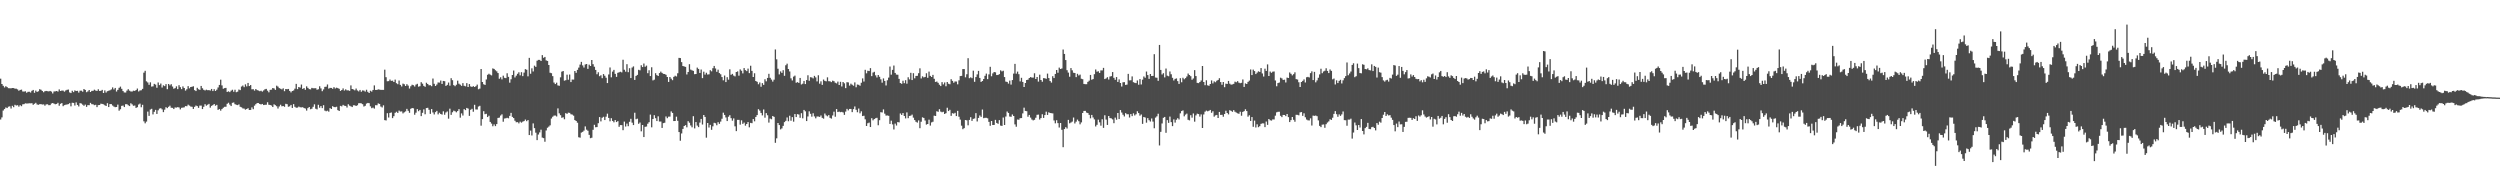 <?xml version="1.0" encoding="UTF-8"?>
<svg xmlns="http://www.w3.org/2000/svg" width="1920" height="150">
  <path d="M0 60.435h1v31.388H0zM1 64.500h1v25.652H1zM2 65.883h1v18.985H2zM3 67.169h1v16.611H3zM4 66.220h1v16.325H4zM5 66.928h1v16.054H5zM6 67.752h1v14.181H6zM7 67.791h1v13.897H7zM8 67.837h1v15.499H8zM9 67.606h1v13.655H9zM10 67.641h1v14.712H10zM11 68.085h1v12.418H11zM12 68.088h1v12.946H12zM13 68.682h1v12.093H13zM14 69.664h1v12.232H14zM15 69.081h1v11.700H15zM16 68.827h1v12.743H16zM17 70.223h1v9.921H17zM18 70.339h1v9.647H18zM19 70.096h1v9.262H19zM20 71.239h1v8.296H20zM21 70.523h1v8.933H21zM22 70.448h1v8.867H22zM23 71.055h1v8.285H23zM24 69.727h1v9.525H24zM25 69.091h1v11.391H25zM26 71.255h1v8.453H26zM27 69.590h1v9.375H27zM28 70.628h1v9.581H28zM29 70.074h1v10.433H29zM30 68.511h1v11.498H30zM31 68.923h1v11.066H31zM32 69.853h1v10.420H32zM33 70.852h1v9.347H33zM34 70.046h1v11.102H34zM35 69.817h1v10.371H35zM36 70.039h1v10.058H36zM37 70.191h1v10.591H37zM38 69.838h1v10.890H38zM39 70.353h1v9.143H39zM40 71.800h1v7.309H40zM41 70.268h1v9.337H41zM42 70.123h1v9.936H42zM43 69.868h1v9.929H43zM44 70.370h1v8.572H44zM45 68.657h1v12.555H45zM46 69.901h1v9.794H46zM47 69.533h1v9.608H47zM48 69.591h1v11.954H48zM49 70.395h1v10.372H49zM50 69.473h1v10.960H50zM51 68.974h1v11.279H51zM52 68.773h1v11.198H52zM53 70.956h1v8.326H53zM54 71.494h1v10.194H54zM55 69.690h1v9.200H55zM56 70.782h1v8.260H56zM57 69.423h1v11.646H57zM58 69.883h1v8.747H58zM59 69.746h1v10.818H59zM60 71.101h1v10.677H60zM61 69.614h1v9.591H61zM62 69.653h1v9.847H62zM63 70.400h1v10.006H63zM64 68.356h1v12.904H64zM65 69.084h1v11.236H65zM66 70.798h1v11.295H66zM67 70.183h1v10.578H67zM68 69.119h1v11.670H68zM69 70.652h1v8.361H69zM70 69.796h1v10.243H70zM71 69.715h1v10.423H71zM72 68.843h1v11.958H72zM73 69.516h1v10.955H73zM74 69.857h1v12.419H74zM75 68.566h1v12.163H75zM76 69.855h1v10.799H76zM77 69.738h1v9.898H77zM78 69.042h1v10.763H78zM79 71.437h1v8.668H79zM80 69.442h1v11.427H80zM81 71.067h1v10.329H81zM82 70.046h1v9.213H82zM83 69.666h1v12.586H83zM84 69.349h1v10.558H84zM85 68.654h1v11.328H85zM86 67.124h1v13.911H86zM87 68.657h1v13.205H87zM88 67.541h1v14.775H88zM89 70.274h1v11.914H89zM90 69.039h1v11.314H90zM91 67.414h1v17.568H91zM92 66.532h1v17.367H92zM93 68.180h1v13.139H93zM94 69.922h1v11.120H94zM95 71.029h1v11.175H95zM96 71.051h1v8.974H96zM97 69.607h1v10.419H97zM98 68.490h1v12.372H98zM99 69.609h1v11.826H99zM100 70.265h1v9.051H100zM101 70.280h1v9.874H101zM102 69.615h1v11.618H102zM103 69.822h1v11.239H103zM104 69.155h1v13.723H104zM105 67.968h1v14.340H105zM106 70.225h1v10.072H106zM107 69.491h1v10.056H107zM108 69.303h1v13.092H108zM109 68.266h1v12.229H109zM110 55.804h1v37.389H110zM111 54.378h1v40.347H111zM112 62.461h1v30.939H112zM113 63.322h1v22.410H113zM114 65.148h1v23.860H114zM115 63.208h1v20.931H115zM116 66.490h1v17.061H116zM117 66.293h1v21.559H117zM118 64.386h1v21.472H118zM119 64.952h1v19.434H119zM120 67.401h1v20.117H120zM121 63.332h1v21.427H121zM122 65.358h1v18.069H122zM123 64.173h1v18.924H123zM124 67.236h1v16.793H124zM125 65.515h1v20.582H125zM126 66.157h1v18.048H126zM127 64.628h1v17.694H127zM128 68.490h1v14.536H128zM129 64.506h1v17.522H129zM130 65.596h1v15.582H130zM131 64.669h1v18.069H131zM132 66.442h1v16.409H132zM133 68.124h1v15.649H133zM134 67.683h1v14.849H134zM135 66.305h1v16.353H135zM136 68.457h1v13.829H136zM137 65.453h1v17.063H137zM138 66.948h1v17.066H138zM139 68.446h1v14.350H139zM140 66.329h1v16.333H140zM141 67.573h1v14.883H141zM142 69.564h1v11.877H142zM143 68.536h1v13.077H143zM144 66.141h1v14.236H144zM145 67.820h1v13.273H145zM146 66.809h1v14.984H146zM147 66.619h1v15.414H147zM148 66.274h1v17.388H148zM149 69.225h1v12.825H149zM150 69.954h1v11.090H150zM151 67.443h1v14.078H151zM152 68.576h1v14.267H152zM153 69.004h1v12.096H153zM154 65.990h1v15.130H154zM155 67.782h1v15.997H155zM156 68.944h1v13.089H156zM157 69.472h1v10.552H157zM158 68.844h1v12.330H158zM159 69.271h1v11.173H159zM160 69.236h1v10.539H160zM161 69.535h1v13.129H161zM162 68.282h1v13.011H162zM163 69.952h1v10.799H163zM164 68.492h1v11.397H164zM165 69.888h1v11.336H165zM166 68.859h1v11.655H166zM167 67.162h1v17.199H167zM168 65.218h1v18.539H168zM169 61.172h1v23.843H169zM170 65.564h1v18.214H170zM171 68.145h1v14.598H171zM172 67.676h1v14.344H172zM173 67.505h1v14.475H173zM174 70.582h1v9.117H174zM175 70.123h1v8.755H175zM176 70.755h1v9.570H176zM177 69.655h1v11.801H177zM178 68.924h1v10.008H178zM179 70.461h1v8.214H179zM180 68.896h1v11.129H180zM181 70.785h1v9.719H181zM182 70.388h1v10.369H182zM183 68.766h1v11.425H183zM184 69.242h1v12.764H184zM185 66.479h1v15.940H185zM186 65.693h1v17.575H186zM187 66.961h1v16.448H187zM188 64.766h1v19.442H188zM189 66.377h1v17.341H189zM190 63.686h1v19.420H190zM191 66.119h1v18.357H191zM192 65.329h1v19.125H192zM193 68.608h1v13.888H193zM194 68.488h1v15.378H194zM195 69.596h1v11.570H195zM196 68.365h1v11.685H196zM197 69.225h1v9.921H197zM198 69.544h1v9.596H198zM199 70.053h1v9.843H199zM200 69.708h1v10.497H200zM201 70.353h1v9.484H201zM202 69.422h1v11.282H202zM203 68.539h1v11.962H203zM204 68.236h1v12.220H204zM205 69.630h1v8.899H205zM206 70.925h1v9.488H206zM207 69.010h1v11.624H207zM208 68.879h1v12.148H208zM209 67.568h1v14.633H209zM210 67.965h1v12.155H210zM211 69.030h1v11.786H211zM212 65.783h1v15.844H212zM213 66.495h1v16.842H213zM214 67.661h1v14.097H214zM215 68.146h1v12.293H215zM216 68.657h1v13.004H216zM217 67.846h1v13.544H217zM218 70.053h1v11.973H218zM219 68.361h1v11.366H219zM220 68.531h1v11.489H220zM221 68.315h1v13.669H221zM222 69.846h1v11.842H222zM223 70.971h1v9.624H223zM224 69.869h1v13.009H224zM225 69.499h1v10.484H225zM226 68.076h1v13.972H226zM227 64.409h1v18.334H227zM228 68.446h1v14.207H228zM229 66.810h1v15.052H229zM230 67.289h1v15.094H230zM231 64.897h1v17.569H231zM232 68.300h1v14.016H232zM233 67.642h1v15.371H233zM234 68.980h1v14.379H234zM235 66.287h1v18.647H235zM236 67.475h1v15.565H236zM237 68.460h1v13.705H237zM238 68.647h1v15.272H238zM239 67.474h1v16.011H239zM240 67.799h1v14.208H240zM241 67.786h1v12.353H241zM242 67.762h1v15.756H242zM243 68.899h1v15.105H243zM244 68.559h1v11.919H244zM245 66.270h1v16.462H245zM246 67.898h1v13.565H246zM247 70.035h1v13.009H247zM248 68.646h1v12.146H248zM249 66.719h1v18.230H249zM250 66.580h1v18.880H250zM251 64.854h1v20.130H251zM252 68.063h1v17.708H252zM253 67.501h1v15.558H253zM254 67.513h1v16.208H254zM255 68.203h1v13.374H255zM256 66.933h1v15.285H256zM257 67.934h1v14.379H257zM258 67.312h1v14.647H258zM259 67.694h1v16.904H259zM260 68.212h1v17.056H260zM261 69.812h1v11.478H261zM262 69.114h1v12.621H262zM263 67.913h1v12.623H263zM264 69.508h1v11.712H264zM265 68.626h1v12.723H265zM266 69.388h1v13.207H266zM267 69.366h1v10.709H267zM268 69.779h1v11.360H268zM269 65.611h1v16.063H269zM270 68.337h1v13.901H270zM271 68.690h1v12.154H271zM272 69.357h1v11.546H272zM273 68.003h1v13.428H273zM274 69.471h1v11.379H274zM275 70.213h1v9.084H275zM276 69.050h1v10.156H276zM277 70.438h1v8.956H277zM278 69.417h1v10.596H278zM279 69.557h1v12.237H279zM280 70.337h1v10.909H280zM281 68.921h1v10.653H281zM282 70.520h1v8.534H282zM283 71.434h1v7.834H283zM284 69.660h1v11.986H284zM285 70.366h1v12.723H285zM286 69.079h1v13.568H286zM287 65.579h1v17.828H287zM288 69.063h1v11.725H288zM289 69.056h1v11.811H289zM290 68.602h1v10.796H290zM291 68.800h1v11.042H291zM292 69.019h1v12.798H292zM293 69.035h1v13.500H293zM294 69.028h1v11.864H294zM295 53.504h1v38.757H295zM296 59.314h1v33.225H296zM297 62.394h1v24.545H297zM298 62.324h1v27.929H298zM299 61.066h1v25.646H299zM300 62.114h1v24.274H300zM301 61.955h1v28.791H301zM302 62.959h1v26.304H302zM303 61.130h1v25.506H303zM304 63.885h1v21.950H304zM305 64.673h1v22.035H305zM306 61.854h1v23.083H306zM307 65.173h1v20.486H307zM308 66.390h1v19.181H308zM309 64.227h1v22.888H309zM310 64.715h1v21.543H310zM311 66.071h1v19.485H311zM312 64.690h1v18.924H312zM313 65.744h1v19.330H313zM314 67.986h1v18.656H314zM315 66.242h1v17.302H315zM316 65.084h1v17.841H316zM317 65.456h1v17.756H317zM318 66.471h1v21.628H318zM319 64.980h1v21.534H319zM320 64.364h1v19.428H320zM321 66.574h1v18.827H321zM322 66.198h1v18.207H322zM323 63.118h1v26.081H323zM324 64.277h1v22.357H324zM325 65.971h1v18.039H325zM326 66.670h1v21.112H326zM327 63.551h1v19.446H327zM328 64.507h1v18.297H328zM329 65.476h1v18.863H329zM330 65.437h1v22.037H330zM331 66.179h1v17.566H331zM332 60.321h1v26.049H332zM333 64.384h1v23.526H333zM334 66.055h1v20.080H334zM335 64.911h1v20.226H335zM336 63.314h1v24.562H336zM337 63.425h1v23.172H337zM338 61.832h1v25.744H338zM339 64.451h1v23.555H339zM340 62.155h1v23.331H340zM341 62.380h1v25.756H341zM342 65.983h1v20.414H342zM343 65.177h1v20.417H343zM344 63.391h1v27.740H344zM345 65.792h1v17.683H345zM346 60.056h1v28.175H346zM347 61.592h1v24.628H347zM348 65.384h1v19.602H348zM349 66.214h1v19.241H349zM350 65.064h1v21.195H350zM351 61.951h1v23.351H351zM352 64.272h1v19.519H352zM353 65.032h1v25.362H353zM354 65.966h1v21.114H354zM355 63.825h1v24.924H355zM356 65.917h1v17.874H356zM357 66.296h1v18.275H357zM358 63.827h1v19.072H358zM359 66.813h1v16.581H359zM360 64.539h1v24.446H360zM361 66.360h1v17.950H361zM362 66.744h1v16.794H362zM363 66.143h1v19.683H363zM364 66.841h1v13.643H364zM365 66.224h1v17.869H365zM366 64.963h1v19.146H366zM367 68.532h1v13.297H367zM368 68.044h1v13.208H368zM369 53.015h1v43.496H369zM370 62.966h1v28.507H370zM371 64.720h1v20.659H371zM372 65.238h1v22.457H372zM373 61.011h1v26.388H373zM374 57.443h1v32.469H374zM375 56.647h1v32.219H375zM376 57.370h1v36.295H376zM377 57.918h1v37.004H377zM378 52.518h1v44.464H378zM379 52.949h1v42.595H379zM380 53.980h1v42.889H380zM381 54.801h1v40.471H381zM382 56.137h1v34.459H382zM383 60.447h1v29.882H383zM384 59.330h1v29.385H384zM385 60.981h1v26.805H385zM386 58.105h1v35.367H386zM387 59.759h1v31.280H387zM388 59.991h1v30.857H388zM389 56.274h1v34.177H389zM390 59.034h1v31.851H390zM391 63.506h1v25.483H391zM392 60.856h1v25.850H392zM393 57.617h1v32.161H393zM394 54.165h1v36.492H394zM395 59.501h1v33.230H395zM396 58.136h1v35.764H396zM397 56.673h1v37.131H397zM398 55.486h1v39.295H398zM399 57.855h1v35.607H399zM400 55.452h1v38.747H400zM401 58.477h1v34.975H401zM402 55.773h1v37.187H402zM403 53.072h1v38.743H403zM404 53.574h1v39.503H404zM405 58.614h1v33.590H405zM406 44.456h1v59.266H406zM407 56.642h1v43.636H407zM408 52.497h1v51.558H408zM409 54.881h1v39.886H409zM410 50.443h1v47.960H410zM411 51.376h1v50.527H411zM412 46.632h1v60.979H412zM413 45.962h1v57.342H413zM414 45.988h1v55.711H414zM415 46.841h1v52.762H415zM416 42.342h1v63.347H416zM417 44.368h1v61.730H417zM418 43.730h1v65.125H418zM419 46.365h1v53.809H419zM420 46.818h1v51.270H420zM421 49.912h1v47.335H421zM422 55.839h1v40.402H422zM423 56.219h1v34.824H423zM424 58.486h1v31.165H424zM425 63.380h1v25.393H425zM426 64.572h1v24.184H426zM427 63.491h1v25.940H427zM428 65.586h1v17.664H428zM429 65.886h1v21.139H429zM430 59.395h1v29.099H430zM431 55.048h1v35.402H431zM432 54.510h1v35.546H432zM433 61.964h1v29.638H433zM434 61.571h1v25.320H434zM435 57.370h1v30.087H435zM436 61.253h1v25.286H436zM437 57.253h1v29.447H437zM438 63.010h1v24.751H438zM439 61.081h1v26.912H439zM440 61.137h1v27.674H440zM441 54.531h1v37.695H441zM442 55.919h1v37.000H442zM443 53.679h1v40.591H443zM444 51.936h1v53.505H444zM445 49.625h1v56.115H445zM446 47.495h1v54.348H446zM447 50.241h1v51.056H447zM448 51.839h1v48.446H448zM449 49.484h1v47.573H449zM450 49.156h1v50.404H450zM451 52.906h1v47.506H451zM452 49.665h1v53.897H452zM453 50.695h1v55.462H453zM454 46.092h1v59.705H454zM455 49.305h1v50.385H455zM456 51.255h1v44.597H456zM457 53.691h1v44.068H457zM458 57.060h1v40.528H458zM459 55.519h1v39.078H459zM460 58.533h1v31.384H460zM461 57.819h1v35.433H461zM462 60.058h1v30.342H462zM463 56.890h1v32.821H463zM464 58.179h1v34.051H464zM465 59.721h1v29.868H465zM466 63.809h1v23.464H466zM467 57.177h1v33.411H467zM468 51.812h1v41.356H468zM469 59.411h1v31.364H469zM470 54.994h1v37.883H470zM471 53.643h1v40.304H471zM472 56.732h1v35.483H472zM473 59.044h1v34.695H473zM474 55.929h1v37.102H474zM475 55.524h1v41.883H475zM476 55.086h1v40.982H476zM477 55.613h1v40.476H477zM478 45.858h1v54.112H478zM479 53.563h1v39.830H479zM480 55.047h1v42.119H480zM481 49.325h1v45.580H481zM482 55.426h1v41.482H482zM483 52.381h1v41.155H483zM484 59.954h1v31.290H484zM485 51.889h1v42.339H485zM486 50.982h1v45.077H486zM487 61.398h1v25.159H487zM488 58.299h1v33.286H488zM489 57.511h1v33.628H489zM490 53.593h1v41.507H490zM491 54.007h1v40.075H491zM492 50.126h1v50.735H492zM493 51.497h1v44.480H493zM494 48.782h1v56.494H494zM495 51.251h1v46.111H495zM496 50.400h1v46.758H496zM497 56.202h1v38.829H497zM498 53.976h1v39.866H498zM499 58.436h1v29.593H499zM500 51.643h1v46.126H500zM501 61.724h1v29.691H501zM502 61.180h1v27.295H502zM503 56.228h1v34.556H503zM504 57.679h1v35.284H504zM505 58.380h1v30.945H505zM506 56.122h1v37.197H506zM507 55.010h1v38.312H507zM508 55.941h1v42.319H508zM509 56.713h1v37.838H509zM510 56.829h1v37.412H510zM511 57.451h1v32.020H511zM512 59.135h1v31.667H512zM513 62.903h1v26.718H513zM514 59.121h1v30.412H514zM515 60.413h1v25.126H515zM516 61.593h1v25.127H516zM517 59.050h1v33.924H517zM518 58.158h1v34.791H518zM519 58.745h1v30.855H519zM520 56.275h1v36.522H520zM521 44.447h1v56.984H521zM522 44.600h1v63.487H522zM523 47.731h1v54.777H523zM524 50.684h1v48.332H524zM525 51.063h1v45.723H525zM526 51.354h1v44.765H526zM527 57.187h1v40.595H527zM528 55.283h1v37.819H528zM529 49.329h1v44.911H529zM530 53.473h1v42.875H530zM531 54.012h1v43.777H531zM532 54.405h1v34.854H532zM533 56.975h1v41.627H533zM534 56.808h1v36.927H534zM535 51.903h1v44.564H535zM536 52.960h1v44.665H536zM537 56.023h1v38.136H537zM538 53.414h1v37.923H538zM539 60.030h1v35.634H539zM540 55.026h1v33.302H540zM541 57.294h1v32.536H541zM542 55.878h1v49.827H542zM543 57.235h1v37.228H543zM544 57.071h1v40.877H544zM545 53.925h1v41.983H545zM546 54.782h1v44.928H546zM547 52.356h1v44.662H547zM548 50.628h1v43.672H548zM549 52.579h1v42.065H549zM550 55.158h1v41.025H550zM551 53.487h1v40.371H551zM552 56.101h1v39.041H552zM553 57.048h1v36.328H553zM554 59.203h1v31.977H554zM555 61.717h1v24.825H555zM556 58.001h1v30.252H556zM557 63.024h1v27.192H557zM558 59.297h1v33.701H558zM559 61.170h1v28.485H559zM560 53.240h1v35.249H560zM561 57.434h1v33.344H561zM562 56.754h1v35.896H562zM563 58.076h1v32.831H563zM564 58.684h1v38.353H564zM565 55.280h1v45.408H565zM566 54.858h1v37.181H566zM567 58.096h1v33.952H567zM568 53.300h1v42.434H568zM569 54.307h1v38.086H569zM570 56.379h1v38.776H570zM571 52.259h1v41.918H571zM572 53.879h1v42.612H572zM573 54.631h1v40.608H573zM574 52.690h1v41.038H574zM575 56.175h1v41.602H575zM576 50.485h1v43.868H576zM577 54.414h1v40.183H577zM578 59.133h1v32.318H578zM579 56.250h1v36.942H579zM580 62.226h1v27.599H580zM581 62.844h1v25.547H581zM582 64.715h1v19.134H582zM583 63.350h1v21.588H583zM584 66.599h1v20.155H584zM585 63.842h1v24.773H585zM586 65.178h1v18.892H586zM587 60.888h1v29.472H587zM588 62.455h1v24.450H588zM589 59.866h1v28.655H589zM590 56.677h1v37.479H590zM591 59.729h1v31.375H591zM592 61.140h1v30.478H592zM593 62.669h1v26.423H593zM594 61.195h1v28.543H594zM595 37.972h1v71.717H595zM596 45.559h1v60.693H596zM597 52.769h1v41.683H597zM598 57.118h1v38.912H598zM599 54.836h1v44.555H599zM600 55.963h1v42.643H600zM601 53.891h1v42.758H601zM602 58.232h1v35.562H602zM603 50.119h1v42.701H603zM604 48.907h1v41.319H604zM605 52.999h1v40.141H605zM606 54.881h1v34.020H606zM607 60.136h1v32.600H607zM608 61.785h1v28.196H608zM609 58.806h1v34.616H609zM610 58.044h1v29.578H610zM611 63.537h1v26.351H611zM612 63.060h1v24.618H612zM613 63.712h1v24.240H613zM614 59.829h1v30.662H614zM615 64.873h1v22.075H615zM616 64.248h1v26.624H616zM617 62.178h1v22.269H617zM618 64.567h1v20.959H618zM619 61.504h1v31.468H619zM620 57.805h1v31.640H620zM621 62.023h1v23.456H621zM622 59.283h1v28.105H622zM623 59.486h1v30.123H623zM624 60.191h1v26.779H624zM625 58.276h1v31.102H625zM626 59.427h1v31.477H626zM627 62.515h1v26.925H627zM628 57.827h1v31.676H628zM629 64.240h1v25.571H629zM630 62.446h1v26.241H630zM631 65.166h1v25.381H631zM632 61.084h1v30.031H632zM633 62.084h1v25.084H633zM634 62.470h1v26.142H634zM635 59.372h1v29.986H635zM636 62.376h1v26.010H636zM637 62.475h1v28.034H637zM638 63.095h1v27.974H638zM639 61.952h1v26.704H639zM640 62.346h1v23.427H640zM641 63.563h1v26.106H641zM642 64.054h1v19.717H642zM643 62.649h1v23.399H643zM644 65.271h1v20.422H644zM645 62.831h1v23.344H645zM646 66.409h1v19.517H646zM647 62.992h1v23.377H647zM648 64.021h1v24.174H648zM649 67.677h1v18.012H649zM650 63.108h1v20.504H650zM651 63.298h1v21.491H651zM652 65.755h1v17.913H652zM653 64.281h1v19.376H653zM654 65.067h1v21.070H654zM655 65.857h1v17.952H655zM656 63.277h1v18.479H656zM657 67.040h1v17.299H657zM658 64.919h1v21.319H658zM659 65.117h1v18.247H659zM660 65.847h1v21.179H660zM661 63.516h1v22.000H661zM662 60.185h1v28.960H662zM663 62.630h1v26.256H663zM664 53.584h1v38.065H664zM665 56.324h1v40.430H665zM666 54.313h1v40.348H666zM667 54.562h1v39.580H667zM668 52.319h1v45.242H668zM669 58.483h1v32.310H669zM670 55.712h1v36.697H670zM671 55.168h1v36.277H671zM672 57.842h1v33.001H672zM673 59.486h1v30.993H673zM674 57.612h1v38.604H674zM675 58.992h1v33.342H675zM676 60.905h1v25.253H676zM677 63.483h1v22.912H677zM678 60.223h1v23.815H678zM679 62.140h1v25.164H679zM680 65.660h1v23.105H680zM681 61.634h1v27.051H681zM682 59.590h1v29.364H682zM683 51.121h1v44.047H683zM684 57.320h1v35.371H684zM685 53.681h1v41.857H685zM686 50.347h1v49.068H686zM687 56.007h1v38.894H687zM688 57.287h1v39.099H688zM689 57.402h1v36.330H689zM690 60.588h1v33.393H690zM691 63.793h1v23.327H691zM692 64.364h1v23.901H692zM693 61.998h1v24.822H693zM694 63.916h1v25.193H694zM695 61.583h1v29.362H695zM696 64.262h1v22.074H696zM697 59.363h1v31.415H697zM698 60.962h1v28.090H698zM699 55.892h1v32.954H699zM700 61.504h1v26.526H700zM701 56.228h1v34.139H701zM702 60.150h1v32.075H702zM703 58.338h1v35.208H703zM704 58.226h1v35.949H704zM705 56.216h1v36.270H705zM706 52.483h1v45.965H706zM707 60.285h1v33.215H707zM708 58.598h1v31.516H708zM709 59.418h1v31.173H709zM710 59.066h1v33.498H710zM711 56.245h1v39.425H711zM712 59.729h1v35.482H712zM713 55.006h1v36.924H713zM714 58.249h1v38.238H714zM715 59.147h1v34.836H715zM716 57.486h1v35.985H716zM717 60.511h1v28.320H717zM718 62.905h1v26.170H718zM719 62.628h1v22.839H719zM720 63.599h1v22.261H720zM721 65.073h1v18.795H721zM722 66.095h1v19.592H722zM723 63.070h1v23.138H723zM724 64.816h1v20.986H724zM725 63.325h1v24.226H725zM726 66.256h1v20.657H726zM727 63.000h1v19.729H727zM728 64.330h1v20.979H728zM729 64.708h1v19.626H729zM730 60.831h1v28.154H730zM731 62.106h1v24.831H731zM732 63.561h1v23.729H732zM733 62.581h1v24.060H733zM734 62.593h1v26.527H734zM735 64.754h1v20.395H735zM736 61.700h1v27.966H736zM737 58.412h1v33.436H737zM738 58.285h1v38.206H738zM739 53.019h1v46.184H739zM740 53.059h1v45.326H740zM741 59.387h1v32.793H741zM742 57.041h1v35.391H742zM743 44.683h1v51.592H743zM744 60.041h1v32.056H744zM745 59.389h1v30.612H745zM746 60.044h1v32.764H746zM747 54.265h1v37.016H747zM748 62.836h1v28.164H748zM749 59.210h1v27.688H749zM750 57.116h1v36.149H750zM751 54.413h1v36.173H751zM752 59.847h1v28.852H752zM753 62.949h1v26.787H753zM754 62.231h1v21.906H754zM755 60.671h1v30.102H755zM756 58.214h1v32.258H756zM757 56.513h1v33.968H757zM758 60.797h1v30.060H758zM759 57.147h1v36.440H759zM760 51.324h1v45.312H760zM761 58.574h1v34.330H761zM762 56.357h1v39.633H762zM763 55.293h1v40.639H763zM764 55.552h1v36.514H764zM765 57.647h1v36.786H765zM766 57.569h1v37.500H766zM767 56.914h1v35.342H767zM768 53.991h1v42.464H768zM769 54.847h1v41.873H769zM770 54.347h1v35.913H770zM771 59.189h1v36.808H771zM772 62.676h1v26.825H772zM773 62.944h1v22.726H773zM774 64.225h1v22.507H774zM775 61.912h1v27.605H775zM776 64.981h1v24.714H776zM777 61.487h1v26.408H777zM778 56.531h1v32.542H778zM779 49.059h1v46.473H779zM780 56.565h1v40.787H780zM781 54.984h1v36.833H781zM782 56.996h1v34.937H782zM783 62.492h1v28.275H783zM784 59.767h1v30.928H784zM785 62.916h1v24.159H785zM786 66.812h1v15.865H786zM787 63.768h1v21.438H787zM788 61.422h1v23.981H788zM789 61.201h1v28.429H789zM790 59.896h1v28.391H790zM791 59.175h1v31.150H791zM792 59.597h1v32.210H792zM793 59.576h1v32.913H793zM794 56.271h1v35.738H794zM795 60.686h1v29.732H795zM796 59.148h1v29.020H796zM797 62.692h1v25.308H797zM798 57.337h1v34.467H798zM799 61.433h1v29.254H799zM800 62.790h1v24.955H800zM801 59.991h1v30.562H801zM802 60.127h1v28.262H802zM803 60.501h1v25.260H803zM804 56.533h1v31.754H804zM805 59.969h1v26.322H805zM806 62.247h1v24.541H806zM807 63.444h1v23.511H807zM808 58.539h1v28.540H808zM809 59.956h1v32.573H809zM810 56.795h1v37.918H810zM811 53.785h1v38.510H811zM812 55.885h1v38.666H812zM813 51.930h1v45.991H813zM814 53.016h1v41.451H814zM815 52.576h1v47.125H815zM816 38.052h1v74.994H816zM817 41.399h1v57.739H817zM818 46.121h1v51.560H818zM819 53.901h1v44.808H819zM820 55.752h1v36.284H820zM821 58.954h1v35.786H821zM822 52.273h1v41.840H822zM823 54.013h1v39.383H823zM824 55.885h1v34.396H824zM825 56.062h1v38.738H825zM826 59.254h1v34.200H826zM827 56.692h1v35.143H827zM828 57.938h1v35.127H828zM829 57.269h1v38.236H829zM830 60.468h1v33.520H830zM831 60.800h1v25.991H831zM832 64.464h1v20.724H832zM833 64.680h1v20.471H833zM834 64.658h1v21.831H834zM835 62.896h1v23.950H835zM836 61.940h1v26.295H836zM837 57.540h1v33.346H837zM838 61.222h1v27.032H838zM839 60.720h1v29.475H839zM840 56.984h1v34.713H840zM841 53.366h1v43.750H841zM842 55.031h1v40.795H842zM843 54.757h1v37.142H843zM844 56.003h1v37.936H844zM845 54.058h1v42.440H845zM846 54.087h1v37.512H846zM847 52.145h1v46.049H847zM848 60.743h1v27.756H848zM849 60.223h1v31.615H849zM850 59.275h1v36.684H850zM851 61.091h1v28.010H851zM852 58.764h1v31.928H852zM853 58.480h1v32.454H853zM854 55.364h1v36.347H854zM855 59.754h1v34.888H855zM856 61.307h1v29.031H856zM857 59.176h1v32.794H857zM858 62.905h1v23.897H858zM859 60.958h1v30.474H859zM860 63.734h1v20.812H860zM861 66.473h1v19.938H861zM862 63.181h1v24.944H862zM863 63.068h1v26.394H863zM864 65.208h1v21.697H864zM865 64.950h1v22.819H865zM866 56.714h1v31.029H866zM867 61.744h1v28.544H867zM868 61.659h1v25.940H868zM869 58.694h1v30.485H869zM870 63.118h1v23.945H870zM871 63.608h1v25.062H871zM872 63.848h1v23.910H872zM873 61.814h1v23.628H873zM874 65.056h1v21.779H874zM875 60.710h1v28.145H875zM876 64.850h1v23.035H876zM877 61.196h1v33.943H877zM878 58.713h1v31.149H878zM879 59.723h1v30.524H879zM880 54.957h1v39.247H880zM881 57.652h1v33.080H881zM882 60.551h1v31.772H882zM883 56.857h1v36.457H883zM884 58.377h1v32.591H884zM885 58.266h1v35.100H885zM886 41.629h1v56.904H886zM887 59.528h1v30.796H887zM888 59.723h1v29.609H888zM889 62.038h1v25.316H889zM890 34.518h1v77.206H890zM891 53.707h1v47.542H891zM892 57.203h1v37.619H892zM893 56.212h1v34.250H893zM894 59.464h1v30.354H894zM895 52.637h1v49.344H895zM896 58.136h1v34.115H896zM897 58.591h1v35.775H897zM898 54.890h1v34.634H898zM899 57.060h1v36.738H899zM900 59.750h1v37.115H900zM901 61.791h1v29.912H901zM902 60.562h1v33.598H902zM903 60.224h1v31.712H903zM904 62.328h1v28.457H904zM905 64.436h1v27.326H905zM906 60.043h1v27.022H906zM907 63.164h1v22.127H907zM908 59.697h1v25.109H908zM909 60.884h1v28.455H909zM910 60.003h1v28.035H910zM911 58.733h1v28.492H911zM912 56.482h1v35.523H912zM913 57.585h1v34.864H913zM914 58.528h1v29.950H914zM915 61.220h1v29.169H915zM916 60.279h1v26.844H916zM917 53.875h1v39.577H917zM918 58.442h1v30.187H918zM919 63.630h1v23.651H919zM920 63.825h1v23.785H920zM921 62.986h1v26.544H921zM922 61.805h1v26.028H922zM923 50.693h1v47.608H923zM924 62.953h1v24.970H924zM925 65.434h1v20.349H925zM926 61.652h1v23.306H926zM927 65.524h1v19.991H927zM928 65.899h1v19.220H928zM929 64.537h1v19.890H929zM930 61.751h1v24.893H930zM931 64.042h1v21.416H931zM932 62.503h1v27.079H932zM933 63.196h1v25.419H933zM934 62.026h1v26.246H934zM935 61.402h1v29.227H935zM936 60.075h1v25.901H936zM937 63.013h1v25.278H937zM938 65.065h1v23.091H938zM939 62.993h1v26.658H939zM940 66.992h1v20.585H940zM941 64.237h1v20.805H941zM942 64.479h1v22.309H942zM943 62.147h1v25.697H943zM944 64.276h1v20.352H944zM945 65.018h1v20.108H945zM946 64.805h1v21.081H946zM947 64.412h1v20.178H947zM948 62.717h1v23.088H948zM949 63.187h1v23.310H949zM950 62.289h1v24.751H950zM951 63.496h1v23.893H951zM952 63.910h1v21.909H952zM953 63.610h1v25.276H953zM954 61.050h1v24.918H954zM955 66.762h1v18.569H955zM956 64.073h1v19.850H956zM957 64.524h1v20.757H957zM958 62.880h1v26.708H958zM959 61.908h1v26.631H959zM960 53.363h1v39.506H960zM961 57.664h1v32.232H961zM962 53.436h1v43.929H962zM963 54.602h1v38.031H963zM964 56.895h1v40.989H964zM965 55.741h1v39.769H965zM966 54.798h1v42.877H966zM967 55.237h1v41.672H967zM968 52.291h1v42.854H968zM969 56.433h1v38.286H969zM970 58.782h1v35.978H970zM971 52.720h1v44.938H971zM972 54.461h1v38.871H972zM973 49.447h1v46.453H973zM974 58.382h1v33.015H974zM975 54.955h1v37.386H975zM976 55.919h1v36.715H976zM977 55.035h1v36.688H977zM978 54.861h1v36.866H978zM979 61.815h1v27.018H979zM980 66.251h1v20.042H980zM981 63.786h1v22.083H981zM982 63.375h1v22.421H982zM983 59.650h1v29.289H983zM984 60.224h1v29.749H984zM985 61.402h1v26.864H985zM986 61.163h1v27.161H986zM987 63.326h1v25.886H987zM988 59.594h1v27.976H988zM989 59.897h1v30.071H989zM990 55.639h1v38.101H990zM991 56.694h1v35.570H991zM992 57.904h1v31.934H992zM993 56.967h1v35.051H993zM994 55.560h1v37.926H994zM995 60.763h1v27.429H995zM996 61.075h1v27.168H996zM997 63.158h1v25.401H997zM998 66.834h1v19.469H998zM999 62.966h1v23.096H999zM1000 62.101h1v26.909H1000zM1001 60.973h1v26.050H1001zM1002 63.313h1v26.759H1002zM1003 59.345h1v32.436H1003zM1004 59.046h1v33.351H1004zM1005 59.477h1v33.037H1005zM1006 56.165h1v34.737H1006zM1007 54.773h1v41.643H1007zM1008 61.481h1v27.305H1008zM1009 55.173h1v33.832H1009zM1010 63.216h1v25.520H1010zM1011 61.745h1v27.482H1011zM1012 59.694h1v32.779H1012zM1013 57.144h1v39.533H1013zM1014 52.802h1v44.818H1014zM1015 56.223h1v39.500H1015zM1016 54.897h1v40.671H1016zM1017 54.334h1v43.800H1017zM1018 52.411h1v42.988H1018zM1019 54.473h1v39.607H1019zM1020 56.097h1v37.118H1020zM1021 53.329h1v38.288H1021zM1022 54.440h1v37.684H1022zM1023 60.940h1v29.485H1023zM1024 60.303h1v27.163H1024zM1025 64.869h1v20.459H1025zM1026 61.690h1v26.003H1026zM1027 63.777h1v25.916H1027zM1028 62.122h1v25.736H1028zM1029 61.283h1v27.718H1029zM1030 64.116h1v23.761H1030zM1031 61.688h1v23.893H1031zM1032 60.026h1v32.225H1032zM1033 58.463h1v33.877H1033zM1034 47.965h1v48.580H1034zM1035 57.801h1v34.065H1035zM1036 56.414h1v35.450H1036zM1037 54.912h1v36.204H1037zM1038 49.879h1v56.588H1038zM1039 48.592h1v53.184H1039zM1040 59.291h1v34.835H1040zM1041 58.526h1v37.708H1041zM1042 48.822h1v51.000H1042zM1043 52.340h1v43.640H1043zM1044 56.113h1v41.822H1044zM1045 56.342h1v35.079H1045zM1046 49.361h1v51.253H1046zM1047 49.750h1v53.446H1047zM1048 53.013h1v45.385H1048zM1049 53.253h1v44.162H1049zM1050 52.493h1v41.851H1050zM1051 53.832h1v45.211H1051zM1052 54.046h1v45.194H1052zM1053 49.422h1v48.267H1053zM1054 54.578h1v42.804H1054zM1055 50.627h1v47.697H1055zM1056 51.358h1v48.764H1056zM1057 59.529h1v35.006H1057zM1058 51.916h1v43.859H1058zM1059 55.446h1v37.998H1059zM1060 55.823h1v38.367H1060zM1061 59.217h1v31.391H1061zM1062 61.758h1v26.337H1062zM1063 62.670h1v23.348H1063zM1064 61.647h1v27.432H1064zM1065 61.261h1v26.570H1065zM1066 62.681h1v25.996H1066zM1067 59.809h1v28.635H1067zM1068 60.308h1v30.069H1068zM1069 57.292h1v34.746H1069zM1070 49.993h1v46.059H1070zM1071 50.310h1v50.550H1071zM1072 58.256h1v36.680H1072zM1073 57.359h1v40.299H1073zM1074 50.761h1v42.569H1074zM1075 59.745h1v35.805H1075zM1076 51.395h1v44.027H1076zM1077 54.408h1v46.933H1077zM1078 57.082h1v40.367H1078zM1079 55.374h1v38.244H1079zM1080 53.829h1v39.685H1080zM1081 60.247h1v30.269H1081zM1082 60.066h1v30.358H1082zM1083 57.157h1v33.356H1083zM1084 58.754h1v33.357H1084zM1085 57.647h1v33.136H1085zM1086 59.120h1v32.295H1086zM1087 60.500h1v28.775H1087zM1088 60.828h1v31.990H1088zM1089 60.677h1v28.007H1089zM1090 62.534h1v27.036H1090zM1091 61.527h1v26.999H1091zM1092 63.251h1v21.495H1092zM1093 61.217h1v26.688H1093zM1094 62.859h1v26.614H1094zM1095 60.177h1v30.144H1095zM1096 58.572h1v31.223H1096zM1097 58.926h1v30.359H1097zM1098 59.500h1v32.235H1098zM1099 57.072h1v32.762H1099zM1100 56.481h1v40.825H1100zM1101 60.693h1v30.539H1101zM1102 57.978h1v33.760H1102zM1103 61.066h1v34.458H1103zM1104 59.153h1v29.886H1104zM1105 55.532h1v35.622H1105zM1106 54.462h1v35.933H1106zM1107 58.489h1v30.535H1107zM1108 58.976h1v36.487H1108zM1109 58.344h1v32.964H1109zM1110 59.177h1v30.812H1110zM1111 55.458h1v38.818H1111zM1112 58.652h1v29.047H1112zM1113 59.806h1v30.163H1113zM1114 57.831h1v34.312H1114zM1115 58.450h1v34.461H1115zM1116 59.835h1v29.459H1116zM1117 60.734h1v28.422H1117zM1118 58.353h1v31.282H1118zM1119 62.226h1v25.512H1119zM1120 62.965h1v22.815H1120zM1121 65.031h1v23.853H1121zM1122 59.615h1v27.046H1122zM1123 63.844h1v24.887H1123zM1124 60.313h1v27.220H1124zM1125 59.941h1v29.705H1125zM1126 60.219h1v30.093H1126zM1127 61.152h1v28.621H1127zM1128 60.779h1v29.796H1128zM1129 59.835h1v27.902H1129zM1130 59.948h1v29.698H1130zM1131 61.435h1v29.539H1131zM1132 58.862h1v33.034H1132zM1133 62.439h1v27.673H1133zM1134 60.496h1v28.358H1134zM1135 56.079h1v34.263H1135zM1136 54.696h1v45.268H1136zM1137 56.749h1v38.709H1137zM1138 55.191h1v35.997H1138zM1139 54.826h1v36.592H1139zM1140 56.336h1v38.318H1140zM1141 53.272h1v38.940H1141zM1142 55.709h1v37.508H1142zM1143 53.864h1v39.177H1143zM1144 59.877h1v31.043H1144zM1145 58.741h1v32.522H1145zM1146 57.958h1v30.924H1146zM1147 59.273h1v31.896H1147zM1148 62.417h1v26.199H1148zM1149 59.590h1v27.701H1149zM1150 62.862h1v26.779H1150zM1151 61.084h1v27.667H1151zM1152 58.598h1v28.629H1152zM1153 63.321h1v24.399H1153zM1154 63.911h1v24.469H1154zM1155 61.423h1v24.479H1155zM1156 63.748h1v23.676H1156zM1157 67.809h1v17.730H1157zM1158 61.812h1v27.732H1158zM1159 63.117h1v25.589H1159zM1160 65.825h1v18.184H1160zM1161 66.186h1v18.784H1161zM1162 64.069h1v21.466H1162zM1163 64.656h1v26.322H1163zM1164 57.277h1v32.555H1164zM1165 56.216h1v34.213H1165zM1166 62.958h1v26.976H1166zM1167 57.834h1v34.834H1167zM1168 60.898h1v31.561H1168zM1169 56.245h1v36.585H1169zM1170 57.356h1v37.968H1170zM1171 57.511h1v34.987H1171zM1172 57.364h1v38.065H1172zM1173 51.107h1v43.796H1173zM1174 54.610h1v37.761H1174zM1175 58.282h1v31.295H1175zM1176 58.585h1v33.081H1176zM1177 62.097h1v28.006H1177zM1178 60.383h1v34.625H1178zM1179 61.522h1v28.849H1179zM1180 62.433h1v27.509H1180zM1181 51.782h1v51.398H1181zM1182 47.720h1v50.465H1182zM1183 56.314h1v31.719H1183zM1184 59.342h1v31.257H1184zM1185 39.186h1v62.600H1185zM1186 39.469h1v63.225H1186zM1187 51.535h1v45.454H1187zM1188 49.635h1v42.185H1188zM1189 54.868h1v36.945H1189zM1190 45.418h1v51.211H1190zM1191 60.795h1v30.763H1191zM1192 56.881h1v37.462H1192zM1193 54.085h1v36.816H1193zM1194 59.573h1v33.752H1194zM1195 58.945h1v34.987H1195zM1196 58.446h1v29.910H1196zM1197 63.627h1v25.965H1197zM1198 61.483h1v26.532H1198zM1199 62.352h1v27.280H1199zM1200 59.309h1v26.663H1200zM1201 58.597h1v29.407H1201zM1202 61.126h1v28.670H1202zM1203 61.348h1v24.200H1203zM1204 59.911h1v31.707H1204zM1205 63.087h1v25.779H1205zM1206 54.754h1v37.605H1206zM1207 60.143h1v30.843H1207zM1208 61.638h1v31.815H1208zM1209 61.089h1v30.277H1209zM1210 58.415h1v31.676H1210zM1211 61.629h1v24.902H1211zM1212 61.769h1v24.927H1212zM1213 63.407h1v25.043H1213zM1214 61.969h1v28.679H1214zM1215 66.910h1v17.635H1215zM1216 65.858h1v19.363H1216zM1217 63.651h1v32.243H1217zM1218 51.896h1v43.032H1218zM1219 62.782h1v24.310H1219zM1220 62.223h1v28.335H1220zM1221 63.492h1v25.675H1221zM1222 60.536h1v26.551H1222zM1223 64.459h1v25.904H1223zM1224 61.662h1v26.086H1224zM1225 63.460h1v26.720H1225zM1226 61.814h1v26.214H1226zM1227 61.009h1v29.233H1227zM1228 61.471h1v26.444H1228zM1229 58.771h1v34.533H1229zM1230 62.313h1v26.064H1230zM1231 59.102h1v26.682H1231zM1232 61.759h1v24.708H1232zM1233 64.677h1v26.785H1233zM1234 60.081h1v32.156H1234zM1235 59.240h1v30.600H1235zM1236 64.370h1v21.253H1236zM1237 65.140h1v18.337H1237zM1238 61.336h1v25.046H1238zM1239 65.203h1v21.498H1239zM1240 64.039h1v24.387H1240zM1241 60.799h1v23.556H1241zM1242 65.847h1v21.399H1242zM1243 61.108h1v24.693H1243zM1244 64.552h1v25.453H1244zM1245 63.350h1v24.601H1245zM1246 62.046h1v25.759H1246zM1247 63.122h1v20.458H1247zM1248 63.205h1v26.594H1248zM1249 64.394h1v22.459H1249zM1250 64.774h1v22.286H1250zM1251 66.548h1v16.975H1251zM1252 65.951h1v18.314H1252zM1253 63.116h1v21.169H1253zM1254 64.483h1v17.481H1254zM1255 55.702h1v36.888H1255zM1256 62.049h1v28.411H1256zM1257 58.527h1v31.664H1257zM1258 61.348h1v30.968H1258zM1259 55.312h1v33.646H1259zM1260 62.817h1v27.919H1260zM1261 60.573h1v30.195H1261zM1262 62.859h1v24.799H1262zM1263 58.189h1v32.486H1263zM1264 63.227h1v22.454H1264zM1265 60.988h1v31.327H1265zM1266 62.210h1v25.906H1266zM1267 55.519h1v33.488H1267zM1268 54.733h1v41.182H1268zM1269 56.226h1v40.661H1269zM1270 58.572h1v37.807H1270zM1271 52.777h1v41.786H1271zM1272 52.168h1v44.371H1272zM1273 51.022h1v43.793H1273zM1274 52.280h1v49.498H1274zM1275 54.506h1v39.441H1275zM1276 55.826h1v39.562H1276zM1277 57.122h1v35.021H1277zM1278 60.034h1v29.193H1278zM1279 59.986h1v30.146H1279zM1280 65.564h1v19.089H1280zM1281 65.938h1v20.388H1281zM1282 63.531h1v25.101H1282zM1283 58.318h1v31.252H1283zM1284 61.226h1v28.197H1284zM1285 60.770h1v30.466H1285zM1286 54.333h1v38.701H1286zM1287 56.503h1v34.470H1287zM1288 59.310h1v32.253H1288zM1289 57.352h1v32.683H1289zM1290 57.252h1v34.259H1290zM1291 58.770h1v32.458H1291zM1292 51.332h1v48.275H1292zM1293 54.515h1v43.464H1293zM1294 55.921h1v38.676H1294zM1295 55.679h1v34.830H1295zM1296 61.099h1v30.927H1296zM1297 55.838h1v37.856H1297zM1298 54.211h1v42.456H1298zM1299 49.415h1v47.052H1299zM1300 54.769h1v45.064H1300zM1301 51.013h1v47.840H1301zM1302 55.260h1v43.162H1302zM1303 55.930h1v39.423H1303zM1304 55.375h1v34.521H1304zM1305 59.204h1v31.557H1305zM1306 58.183h1v29.980H1306zM1307 63.134h1v27.806H1307zM1308 64.950h1v24.090H1308zM1309 65.031h1v21.012H1309zM1310 61.516h1v25.883H1310zM1311 61.648h1v23.848H1311zM1312 61.537h1v24.977H1312zM1313 63.477h1v24.822H1313zM1314 58.393h1v30.145H1314zM1315 60.090h1v31.787H1315zM1316 61.897h1v23.098H1316zM1317 58.347h1v28.787H1317zM1318 60.009h1v27.594H1318zM1319 62.406h1v25.995H1319zM1320 56.541h1v37.438H1320zM1321 55.427h1v35.347H1321zM1322 61.570h1v26.996H1322zM1323 58.992h1v32.682H1323zM1324 60.658h1v28.204H1324zM1325 60.919h1v32.116H1325zM1326 60.486h1v28.655H1326zM1327 63.968h1v26.973H1327zM1328 55.021h1v34.786H1328zM1329 45.445h1v60.256H1329zM1330 57.917h1v38.166H1330zM1331 55.694h1v38.939H1331zM1332 54.733h1v39.176H1332zM1333 51.725h1v49.102H1333zM1334 38.128h1v69.055H1334zM1335 53.580h1v45.768H1335zM1336 59.781h1v31.640H1336zM1337 60.538h1v31.624H1337zM1338 54.416h1v44.995H1338zM1339 62.189h1v26.990H1339zM1340 61.254h1v33.339H1340zM1341 58.360h1v33.244H1341zM1342 51.150h1v43.577H1342zM1343 56.956h1v34.478H1343zM1344 58.439h1v33.825H1344zM1345 57.598h1v35.528H1345zM1346 52.265h1v42.469H1346zM1347 54.881h1v41.546H1347zM1348 53.584h1v39.991H1348zM1349 52.195h1v43.902H1349zM1350 51.582h1v44.069H1350zM1351 63.904h1v27.543H1351zM1352 65.253h1v19.598H1352zM1353 61.991h1v24.952H1353zM1354 64.523h1v25.155H1354zM1355 61.809h1v26.680H1355zM1356 64.483h1v22.616H1356zM1357 56.594h1v35.223H1357zM1358 54.715h1v42.455H1358zM1359 58.514h1v31.672H1359zM1360 59.920h1v31.340H1360zM1361 58.096h1v35.901H1361zM1362 54.843h1v36.334H1362zM1363 54.378h1v36.498H1363zM1364 56.166h1v41.577H1364zM1365 52.281h1v42.504H1365zM1366 38.001h1v63.654H1366zM1367 51.558h1v41.675H1367zM1368 56.893h1v39.397H1368zM1369 51.048h1v43.051H1369zM1370 54.366h1v42.943H1370zM1371 52.693h1v45.075H1371zM1372 56.281h1v43.130H1372zM1373 59.191h1v37.646H1373zM1374 61.346h1v25.734H1374zM1375 62.814h1v28.164H1375zM1376 66.516h1v19.394H1376zM1377 63.253h1v26.005H1377zM1378 60.712h1v26.518H1378zM1379 58.601h1v27.402H1379zM1380 62.537h1v22.873H1380zM1381 58.404h1v31.217H1381zM1382 60.546h1v29.062H1382zM1383 56.785h1v27.939H1383zM1384 64.016h1v22.415H1384zM1385 60.067h1v34.952H1385zM1386 57.558h1v38.283H1386zM1387 55.476h1v38.962H1387zM1388 54.353h1v42.874H1388zM1389 55.828h1v41.213H1389zM1390 53.997h1v48.227H1390zM1391 49.729h1v45.262H1391zM1392 50.143h1v50.182H1392zM1393 49.715h1v54.214H1393zM1394 48.587h1v45.208H1394zM1395 54.124h1v47.774H1395zM1396 59.829h1v31.408H1396zM1397 57.423h1v33.606H1397zM1398 60.948h1v28.816H1398zM1399 57.749h1v34.541H1399zM1400 58.360h1v30.839H1400zM1401 57.664h1v35.118H1401zM1402 56.921h1v34.981H1402zM1403 58.945h1v31.718H1403zM1404 58.939h1v31.756H1404zM1405 57.426h1v33.135H1405zM1406 58.035h1v33.970H1406zM1407 35.223h1v75.469H1407zM1408 43.181h1v66.232H1408zM1409 51.004h1v55.446H1409zM1410 48.125h1v53.439H1410zM1411 50.933h1v46.265H1411zM1412 50.237h1v46.120H1412zM1413 55.490h1v39.039H1413zM1414 54.978h1v41.833H1414zM1415 53.497h1v42.201H1415zM1416 53.096h1v39.997H1416zM1417 57.392h1v34.184H1417zM1418 58.418h1v38.981H1418zM1419 56.043h1v39.953H1419zM1420 52.098h1v45.124H1420zM1421 46.809h1v52.704H1421zM1422 52.837h1v46.301H1422zM1423 52.061h1v45.977H1423zM1424 48.354h1v51.701H1424zM1425 50.873h1v49.837H1425zM1426 52.522h1v44.404H1426zM1427 50.827h1v50.992H1427zM1428 51.334h1v45.213H1428zM1429 48.571h1v46.327H1429zM1430 55.777h1v41.916H1430zM1431 46.778h1v54.529H1431zM1432 53.886h1v43.447H1432zM1433 56.677h1v34.145H1433zM1434 60.620h1v30.714H1434zM1435 61.669h1v29.822H1435zM1436 60.291h1v29.669H1436zM1437 61.923h1v25.470H1437zM1438 57.393h1v31.775H1438zM1439 52.658h1v44.222H1439zM1440 53.884h1v37.745H1440zM1441 50.311h1v43.171H1441zM1442 54.897h1v44.228H1442zM1443 52.098h1v41.929H1443zM1444 56.237h1v37.995H1444zM1445 55.786h1v37.537H1445zM1446 57.688h1v35.232H1446zM1447 55.372h1v39.507H1447zM1448 61.445h1v27.464H1448zM1449 59.542h1v28.751H1449zM1450 60.978h1v28.227H1450zM1451 59.004h1v33.287H1451zM1452 58.352h1v37.080H1452zM1453 59.155h1v34.041H1453zM1454 57.760h1v39.069H1454zM1455 55.019h1v40.335H1455zM1456 55.530h1v43.705H1456zM1457 56.269h1v35.708H1457zM1458 57.526h1v33.198H1458zM1459 55.424h1v41.337H1459zM1460 56.399h1v36.673H1460zM1461 57.709h1v33.022H1461zM1462 55.946h1v38.005H1462zM1463 58.764h1v33.053H1463zM1464 62.093h1v27.214H1464zM1465 58.616h1v27.565H1465zM1466 61.107h1v24.618H1466zM1467 59.616h1v28.020H1467zM1468 63.397h1v19.872H1468zM1469 62.267h1v22.844H1469zM1470 65.942h1v22.116H1470zM1471 62.272h1v22.206H1471zM1472 62.778h1v23.732H1472zM1473 61.855h1v25.936H1473zM1474 62.465h1v24.243H1474zM1475 60.663h1v30.355H1475zM1476 58.236h1v38.695H1476zM1477 52.372h1v48.236H1477zM1478 45.772h1v54.436H1478zM1479 50.080h1v50.877H1479zM1480 45.300h1v60.090H1480zM1481 45.456h1v57.292H1481zM1482 41.837h1v65.178H1482zM1483 36.661h1v73.055H1483zM1484 34.187h1v77.114H1484zM1485 40.638h1v71.701H1485zM1486 22.446h1v104.949H1486zM1487 37.763h1v78.422H1487zM1488 40.009h1v67.810H1488zM1489 41.900h1v60.524H1489zM1490 47.115h1v56.537H1490zM1491 51.867h1v51.829H1491zM1492 42.322h1v63.330H1492zM1493 51.009h1v51.454H1493zM1494 56.446h1v42.860H1494zM1495 53.594h1v42.749H1495zM1496 60.412h1v47.460H1496zM1497 55.576h1v34.524H1497zM1498 61.786h1v28.521H1498zM1499 57.984h1v32.301H1499zM1500 57.019h1v37.993H1500zM1501 46.586h1v55.531H1501zM1502 42.217h1v65.648H1502zM1503 37.382h1v74.246H1503zM1504 33.466h1v83.355H1504zM1505 30.099h1v85.559H1505zM1506 32.338h1v86.050H1506zM1507 31.955h1v89.884H1507zM1508 27.227h1v96.434H1508zM1509 34.040h1v83.674H1509zM1510 35.257h1v78.773H1510zM1511 34.816h1v79.727H1511zM1512 40.928h1v75.647H1512zM1513 38.973h1v74.964H1513zM1514 39.619h1v73.109H1514zM1515 46.115h1v57.664H1515zM1516 48.737h1v52.047H1516zM1517 51.912h1v45.831H1517zM1518 52.056h1v48.794H1518zM1519 51.909h1v45.519H1519zM1520 52.240h1v45.302H1520zM1521 54.251h1v43.671H1521zM1522 57.773h1v34.353H1522zM1523 63.099h1v26.184H1523zM1524 56.559h1v35.850H1524zM1525 56.847h1v38.414H1525zM1526 44.338h1v53.910H1526zM1527 44.574h1v59.092H1527zM1528 42.708h1v72.220H1528zM1529 35.755h1v78.978H1529zM1530 30.034h1v94.459H1530zM1531 32.130h1v86.627H1531zM1532 32.237h1v87.703H1532zM1533 35.305h1v79.153H1533zM1534 39.014h1v76.425H1534zM1535 39.197h1v71.603H1535zM1536 24.102h1v98.903H1536zM1537 39.490h1v69.296H1537zM1538 44.119h1v65.055H1538zM1539 39.693h1v60.392H1539zM1540 45.585h1v61.901H1540zM1541 49.379h1v55.947H1541zM1542 45.155h1v61.033H1542zM1543 51.765h1v46.984H1543zM1544 51.109h1v46.955H1544zM1545 51.254h1v44.985H1545zM1546 58.419h1v34.416H1546zM1547 61.715h1v31.613H1547zM1548 63.034h1v27.232H1548zM1549 57.733h1v32.151H1549zM1550 54.152h1v40.431H1550zM1551 48.713h1v55.270H1551zM1552 41.888h1v62.568H1552zM1553 41.394h1v69.660H1553zM1554 37.989h1v78.990H1554zM1555 36.140h1v78.475H1555zM1556 32.703h1v82.297H1556zM1557 35.613h1v79.346H1557zM1558 36.944h1v79.433H1558zM1559 38.469h1v75.618H1559zM1560 43.096h1v65.521H1560zM1561 41.998h1v63.241H1561zM1562 50.116h1v55.836H1562zM1563 48.061h1v53.118H1563zM1564 47.547h1v55.354H1564zM1565 48.262h1v54.961H1565zM1566 51.774h1v49.682H1566zM1567 47.583h1v50.251H1567zM1568 50.902h1v48.878H1568zM1569 52.263h1v43.182H1569zM1570 56.439h1v35.752H1570zM1571 63.664h1v25.755H1571zM1572 62.833h1v23.911H1572zM1573 57.436h1v31.357H1573zM1574 49.352h1v48.374H1574zM1575 49.787h1v52.834H1575zM1576 43.989h1v60.489H1576zM1577 35.294h1v73.588H1577zM1578 36.414h1v76.336H1578zM1579 34.612h1v81.080H1579zM1580 33.375h1v87.969H1580zM1581 37.030h1v79.794H1581zM1582 32.164h1v85.037H1582zM1583 38.932h1v73.494H1583zM1584 41.733h1v74.855H1584zM1585 44.286h1v60.739H1585zM1586 47.076h1v51.959H1586zM1587 50.996h1v45.752H1587zM1588 55.462h1v38.204H1588zM1589 59.224h1v34.809H1589zM1590 59.585h1v25.610H1590zM1591 60.355h1v27.719H1591zM1592 59.656h1v33.339H1592zM1593 56.307h1v38.139H1593zM1594 50.852h1v46.537H1594zM1595 49.065h1v48.025H1595zM1596 54.540h1v46.407H1596zM1597 49.950h1v49.985H1597zM1598 50.674h1v46.394H1598zM1599 53.074h1v46.074H1599zM1600 48.411h1v54.996H1600zM1601 51.845h1v49.973H1601zM1602 42.819h1v66.523H1602zM1603 48.128h1v60.656H1603zM1604 45.626h1v60.574H1604zM1605 41.759h1v65.224H1605zM1606 35.292h1v76.841H1606zM1607 34.676h1v77.094H1607zM1608 29.994h1v93.760H1608zM1609 31.855h1v85.943H1609zM1610 35.946h1v79.590H1610zM1611 42.226h1v68.247H1611zM1612 40.925h1v63.353H1612zM1613 46.593h1v52.635H1613zM1614 57.252h1v38.812H1614zM1615 58.532h1v32.672H1615zM1616 56.269h1v37.180H1616zM1617 53.362h1v43.094H1617zM1618 47.156h1v53.958H1618zM1619 39.546h1v68.908H1619zM1620 38.703h1v73.167H1620zM1621 38.257h1v72.365H1621zM1622 35.110h1v74.981H1622zM1623 36.578h1v81.336H1623zM1624 22.427h1v93.976H1624zM1625 38.093h1v72.915H1625zM1626 36.679h1v70.862H1626zM1627 46.717h1v60.900H1627zM1628 51.659h1v46.845H1628zM1629 43.823h1v60.371H1629zM1630 45.018h1v59.088H1630zM1631 48.367h1v49.841H1631zM1632 49.839h1v48.333H1632zM1633 18.904h1v99.150H1633zM1634 40.581h1v69.083H1634zM1635 47.263h1v57.099H1635zM1636 47.823h1v56.936H1636zM1637 45.340h1v60.521H1637zM1638 51.650h1v48.267H1638zM1639 51.378h1v47.762H1639zM1640 44.860h1v58.409H1640zM1641 42.561h1v61.423H1641zM1642 46.020h1v60.345H1642zM1643 40.681h1v67.227H1643zM1644 42.937h1v67.694H1644zM1645 42.957h1v66.840H1645zM1646 41.416h1v72.646H1646zM1647 33.000h1v85.971H1647zM1648 35.835h1v81.830H1648zM1649 28.958h1v83.479H1649zM1650 38.568h1v73.136H1650zM1651 40.891h1v72.200H1651zM1652 36.265h1v76.208H1652zM1653 41.324h1v69.382H1653zM1654 40.386h1v66.718H1654zM1655 43.245h1v65.353H1655zM1656 44.701h1v62.124H1656zM1657 45.960h1v61.831H1657zM1658 47.993h1v50.117H1658zM1659 55.648h1v40.293H1659zM1660 52.534h1v43.950H1660zM1661 51.503h1v50.079H1661zM1662 56.639h1v33.816H1662zM1663 55.768h1v37.953H1663zM1664 56.436h1v39.044H1664zM1665 57.951h1v38.798H1665zM1666 53.008h1v41.209H1666zM1667 47.204h1v49.943H1667zM1668 49.581h1v45.390H1668zM1669 46.174h1v52.078H1669zM1670 53.799h1v40.095H1670zM1671 50.759h1v48.482H1671zM1672 52.963h1v42.775H1672zM1673 53.585h1v38.605H1673zM1674 55.565h1v41.931H1674zM1675 53.213h1v44.290H1675zM1676 53.980h1v39.159H1676zM1677 53.175h1v44.103H1677zM1678 51.777h1v47.183H1678zM1679 46.638h1v54.814H1679zM1680 51.112h1v50.837H1680zM1681 46.633h1v59.085H1681zM1682 43.577h1v55.111H1682zM1683 48.868h1v52.495H1683zM1684 50.461h1v47.081H1684zM1685 53.571h1v43.411H1685zM1686 52.099h1v46.009H1686zM1687 58.267h1v40.792H1687zM1688 54.192h1v45.219H1688zM1689 47.596h1v48.574H1689zM1690 51.283h1v46.546H1690zM1691 51.786h1v45.562H1691zM1692 50.382h1v48.630H1692zM1693 52.814h1v50.807H1693zM1694 46.917h1v50.349H1694zM1695 51.084h1v47.172H1695zM1696 43.224h1v53.244H1696zM1697 48.110h1v48.798H1697zM1698 49.907h1v49.487H1698zM1699 55.571h1v47.559H1699zM1700 49.269h1v44.325H1700zM1701 52.045h1v49.672H1701zM1702 47.454h1v53.845H1702zM1703 45.423h1v56.599H1703zM1704 48.921h1v50.523H1704zM1705 49.178h1v52.049H1705zM1706 51.220h1v49.005H1706zM1707 41.856h1v61.493H1707zM1708 52.682h1v43.739H1708zM1709 46.670h1v51.557H1709zM1710 50.114h1v44.713H1710zM1711 55.008h1v39.750H1711zM1712 56.247h1v38.594H1712zM1713 54.976h1v48.086H1713zM1714 54.764h1v38.128H1714zM1715 53.809h1v44.247H1715zM1716 54.729h1v51.893H1716zM1717 51.187h1v51.088H1717zM1718 46.738h1v53.412H1718zM1719 47.679h1v53.643H1719zM1720 47.797h1v55.411H1720zM1721 52.068h1v47.577H1721zM1722 47.486h1v56.122H1722zM1723 45.811h1v58.060H1723zM1724 45.857h1v63.200H1724zM1725 45.990h1v57.897H1725zM1726 43.144h1v62.963H1726zM1727 42.396h1v63.496H1727zM1728 43.752h1v61.505H1728zM1729 45.474h1v57.899H1729zM1730 43.704h1v65.578H1730zM1731 49.336h1v53.394H1731zM1732 39.252h1v68.372H1732zM1733 43.125h1v58.871H1733zM1734 47.622h1v56.979H1734zM1735 47.232h1v56.614H1735zM1736 51.751h1v53.106H1736zM1737 53.821h1v46.294H1737zM1738 56.585h1v40.881H1738zM1739 55.504h1v39.890H1739zM1740 56.810h1v35.369H1740zM1741 52.640h1v40.288H1741zM1742 57.582h1v34.409H1742zM1743 61.437h1v29.698H1743zM1744 55.361h1v36.332H1744zM1745 61.837h1v27.483H1745zM1746 57.549h1v35.628H1746zM1747 56.872h1v36.762H1747zM1748 56.585h1v32.633H1748zM1749 52.392h1v40.194H1749zM1750 57.304h1v34.901H1750zM1751 57.934h1v39.304H1751zM1752 57.428h1v41.913H1752zM1753 53.739h1v45.003H1753zM1754 52.214h1v49.897H1754zM1755 50.558h1v48.370H1755zM1756 50.133h1v52.790H1756zM1757 51.129h1v50.305H1757zM1758 46.626h1v59.661H1758zM1759 50.598h1v51.667H1759zM1760 46.979h1v54.914H1760zM1761 49.523h1v47.277H1761zM1762 51.339h1v48.355H1762zM1763 52.594h1v44.109H1763zM1764 51.871h1v44.368H1764zM1765 57.476h1v34.918H1765zM1766 52.784h1v42.742H1766zM1767 55.004h1v42.945H1767zM1768 53.994h1v42.781H1768zM1769 54.225h1v45.904H1769zM1770 54.190h1v40.238H1770zM1771 57.705h1v37.186H1771zM1772 55.245h1v37.590H1772zM1773 55.874h1v37.266H1773zM1774 55.092h1v34.370H1774zM1775 59.491h1v31.126H1775zM1776 58.670h1v32.092H1776zM1777 55.103h1v36.991H1777zM1778 58.468h1v31.706H1778zM1779 55.213h1v39.909H1779zM1780 54.728h1v42.116H1780zM1781 53.425h1v47.932H1781zM1782 53.666h1v42.255H1782zM1783 49.482h1v49.230H1783zM1784 48.674h1v54.795H1784zM1785 44.850h1v57.205H1785zM1786 44.303h1v67.490H1786zM1787 45.020h1v57.258H1787zM1788 46.551h1v60.653H1788zM1789 47.068h1v61.857H1789zM1790 44.719h1v58.941H1790zM1791 38.634h1v72.058H1791zM1792 46.080h1v56.921H1792zM1793 46.622h1v58.927H1793zM1794 50.288h1v51.273H1794zM1795 52.786h1v45.254H1795zM1796 57.851h1v42.182H1796zM1797 59.299h1v31.632H1797zM1798 60.851h1v31.129H1798zM1799 58.109h1v30.278H1799zM1800 59.655h1v29.593H1800zM1801 57.044h1v31.794H1801zM1802 64.496h1v20.128H1802zM1803 63.153h1v23.968H1803zM1804 61.775h1v24.017H1804zM1805 64.284h1v22.131H1805zM1806 62.276h1v25.906H1806zM1807 61.858h1v23.557H1807zM1808 60.668h1v26.389H1808zM1809 63.964h1v24.190H1809zM1810 59.070h1v33.517H1810zM1811 55.729h1v36.733H1811zM1812 55.984h1v38.329H1812zM1813 58.193h1v36.019H1813zM1814 55.087h1v38.308H1814zM1815 59.467h1v34.936H1815zM1816 57.374h1v32.653H1816zM1817 58.007h1v32.186H1817zM1818 61.296h1v30.997H1818zM1819 61.515h1v27.368H1819zM1820 63.180h1v23.579H1820zM1821 64.161h1v22.887H1821zM1822 65.729h1v19.512H1822zM1823 65.392h1v17.704H1823zM1824 67.010h1v16.400H1824zM1825 64.882h1v18.904H1825zM1826 65.542h1v17.578H1826zM1827 66.274h1v16.508H1827zM1828 67.193h1v15.438H1828zM1829 66.919h1v16.896H1829zM1830 68.681h1v15.170H1830zM1831 68.449h1v15.151H1831zM1832 66.522h1v16.262H1832zM1833 65.785h1v18.135H1833zM1834 67.328h1v17.102H1834zM1835 67.759h1v15.677H1835zM1836 66.648h1v18.983H1836zM1837 64.664h1v19.828H1837zM1838 62.047h1v24.612H1838zM1839 65.263h1v21.240H1839zM1840 65.257h1v20.102H1840zM1841 64.928h1v21.510H1841zM1842 65.689h1v20.644H1842zM1843 65.957h1v18.419H1843zM1844 67.111h1v16.913H1844zM1845 66.702h1v15.449H1845zM1846 66.206h1v16.728H1846zM1847 66.480h1v16.308H1847zM1848 67.692h1v14.774H1848zM1849 66.030h1v16.088H1849zM1850 68.040h1v12.606H1850zM1851 64.679h1v18.791H1851zM1852 67.630h1v14.115H1852zM1853 67.443h1v15.654H1853zM1854 68.021h1v12.757H1854zM1855 65.345h1v17.089H1855zM1856 67.935h1v14.686H1856zM1857 63.615h1v19.372H1857zM1858 65.417h1v18.923H1858zM1859 63.828h1v19.459H1859zM1860 63.490h1v20.460H1860zM1861 67.844h1v17.939H1861zM1862 65.520h1v18.904H1862zM1863 64.364h1v20.983H1863zM1864 63.906h1v22.430H1864zM1865 64.226h1v20.208H1865zM1866 63.648h1v21.014H1866zM1867 65.586h1v18.523H1867zM1868 66.299h1v19.290H1868zM1869 65.482h1v20.309H1869zM1870 65.710h1v17.397H1870zM1871 69.297h1v11.842H1871zM1872 70.152h1v10.007H1872zM1873 70.653h1v8.503H1873zM1874 70.999h1v8.266H1874zM1875 71.586h1v7.681H1875zM1876 71.259h1v8.601H1876zM1877 69.702h1v11.147H1877zM1878 69.952h1v9.471H1878zM1879 70.100h1v8.869H1879zM1880 71.167h1v7.799H1880zM1881 70.593h1v8.468H1881zM1882 70.855h1v7.879H1882zM1883 69.900h1v8.949H1883zM1884 69.734h1v9.433H1884zM1885 70.513h1v10.246H1885zM1886 69.671h1v10.569H1886zM1887 69.234h1v11.618H1887zM1888 69.665h1v11.341H1888zM1889 69.348h1v11.822H1889zM1890 69.192h1v11.897H1890zM1891 69.665h1v10.881H1891zM1892 69.469h1v10.632H1892zM1893 69.937h1v9.460H1893zM1894 70.732h1v8.471H1894zM1895 71.147h1v7.238H1895zM1896 72.008h1v5.970H1896zM1897 72.455h1v5.202H1897zM1898 73.106h1v4.058H1898zM1899 73.373h1v3.458H1899zM1900 73.029h1v4.060H1900zM1901 73.332h1v3.092H1901zM1902 73.846h1v2.477H1902zM1903 73.906h1v2.396H1903zM1904 73.861h1v2.252H1904zM1905 74.168h1v1.666H1905zM1906 74.312h1v1.407H1906zM1907 74.411h1v1.235H1907zM1908 74.428h1v1.106H1908zM1909 74.578h1v1.000H1909zM1910 74.509h1v1.000H1910zM1911 74.603h1v1.000H1911zM1912 74.674h1v1.000H1912zM1913 74.723h1v1.000H1913zM1914 74.805h1v1.000H1914zM1915 74.804h1v1.000H1915zM1916 74.865h1v1.000H1916zM1917 74.938h1v1.000H1917zM1918 74.955h1v1.000H1918zM1919 74.988h1v1.000H1919z" fill="#4a4a4a"></path>
</svg>
